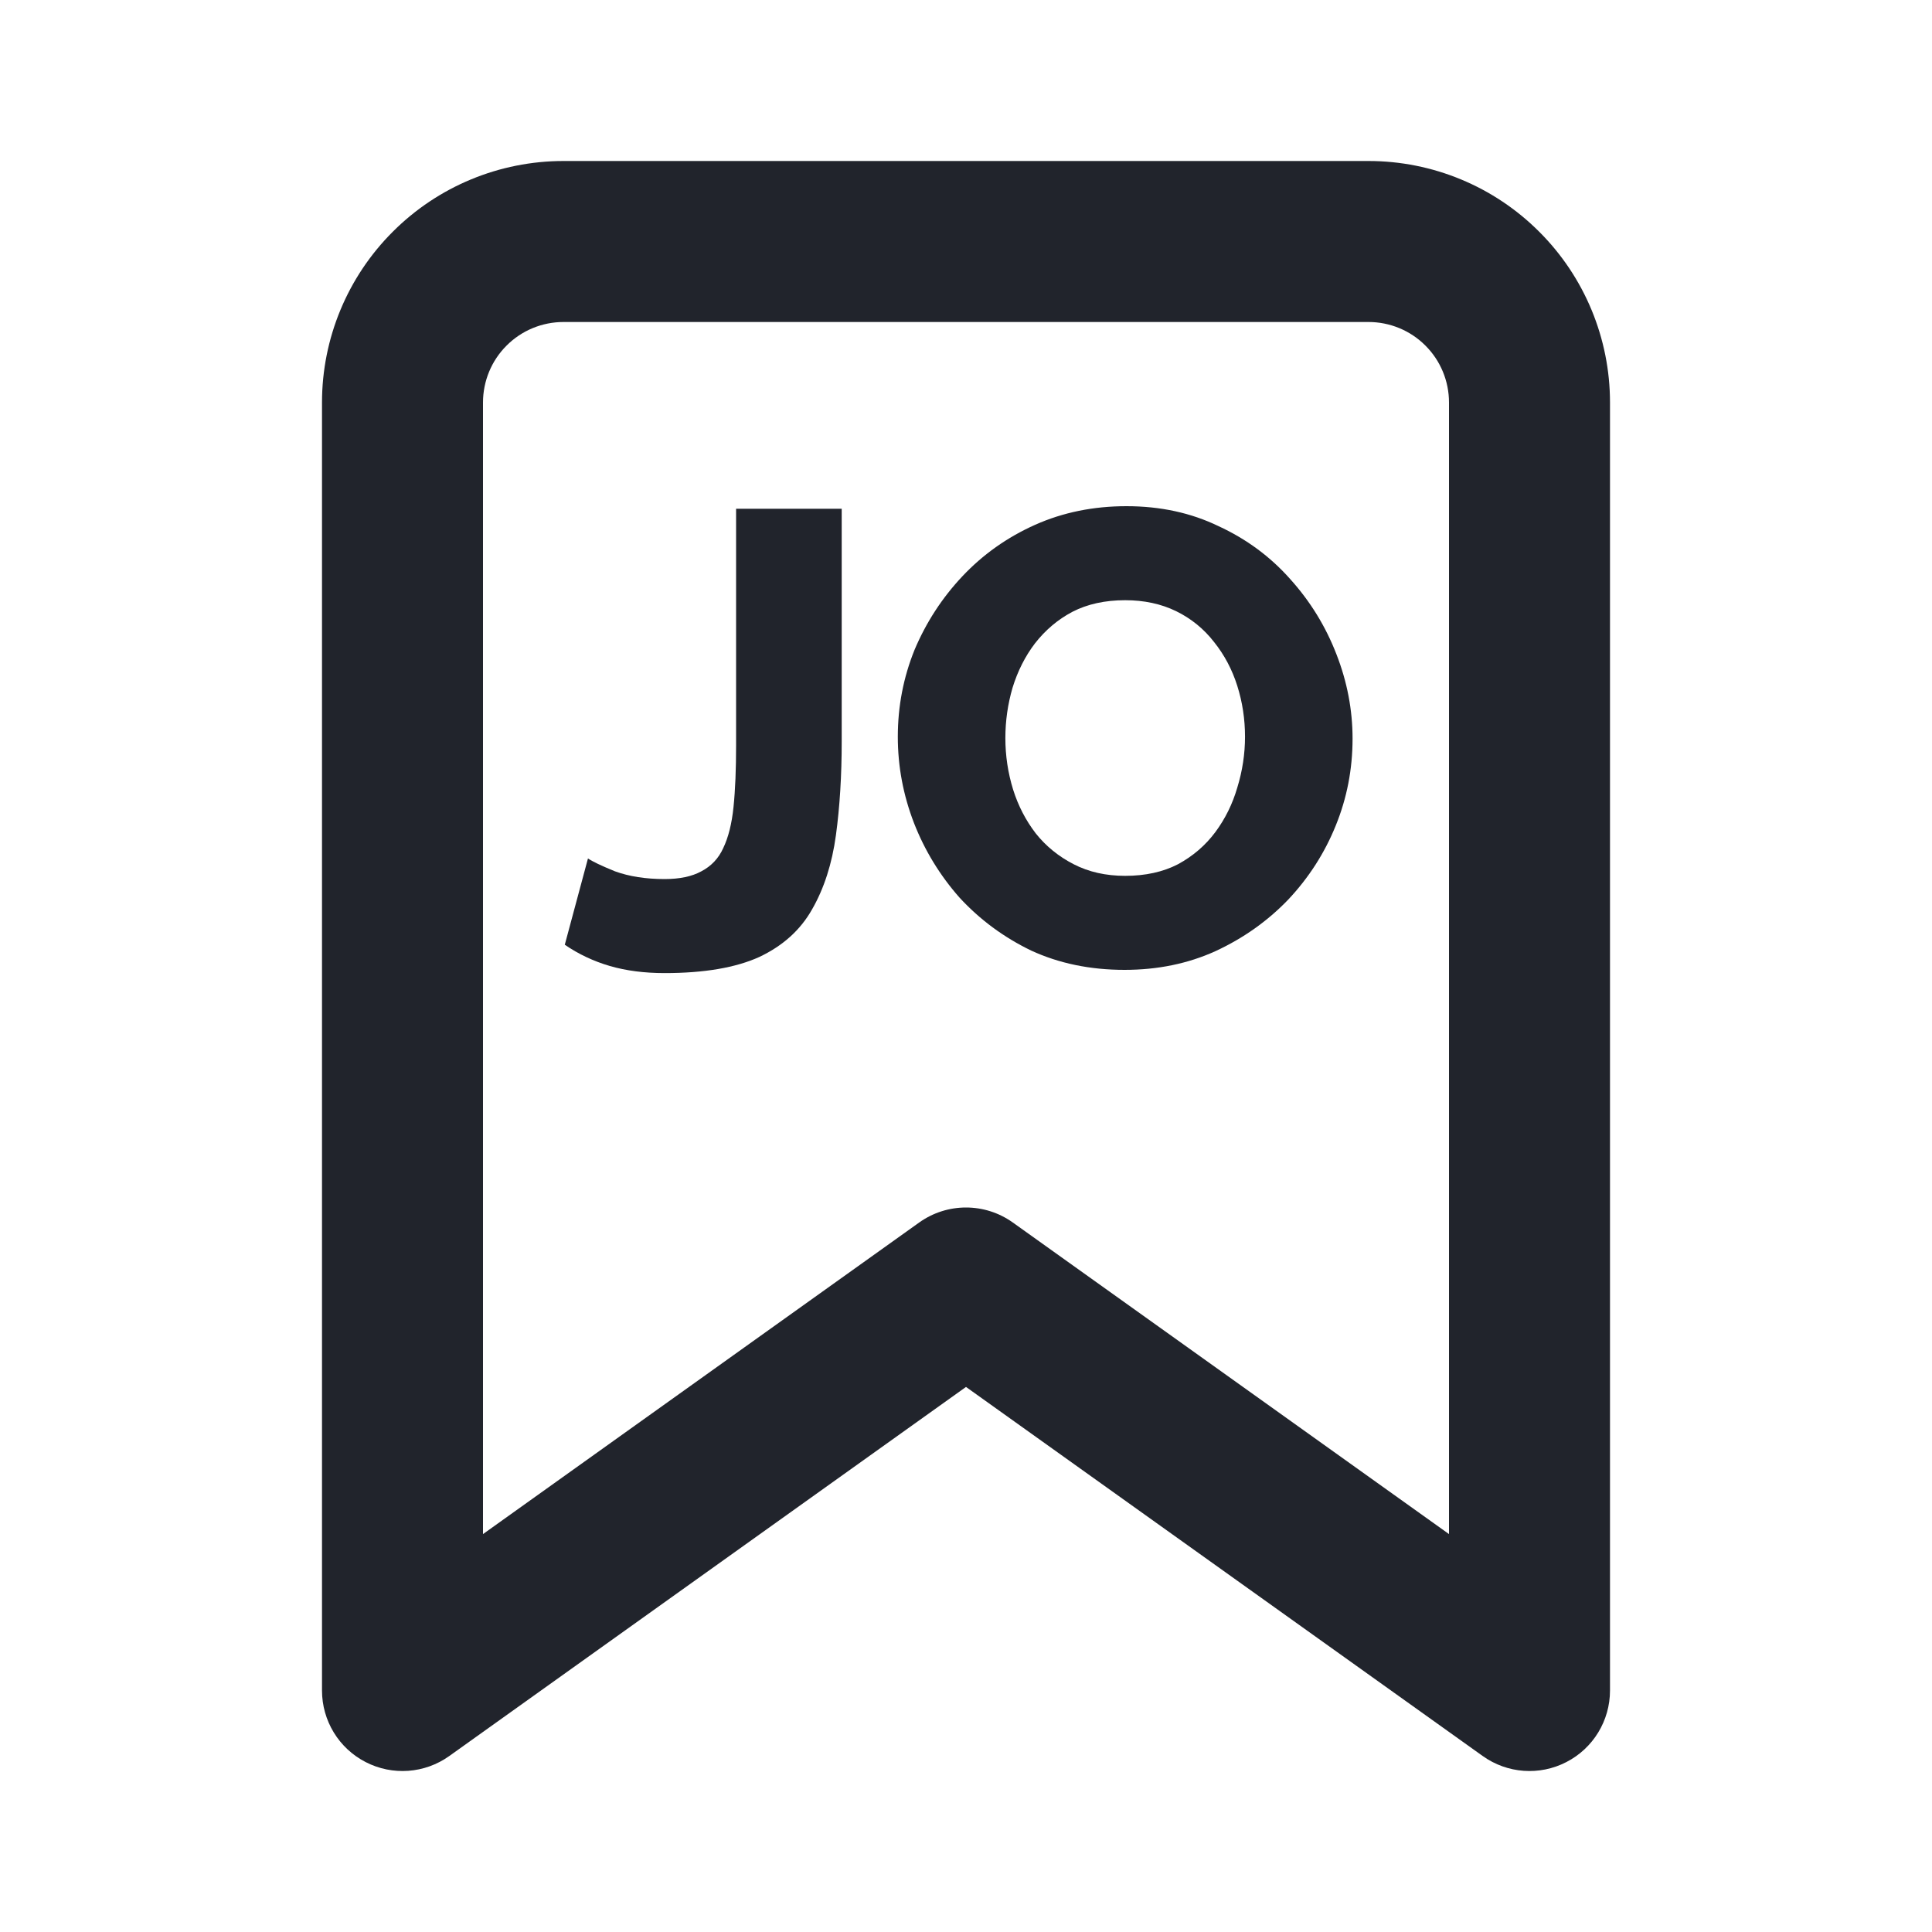 <svg width="24" height="24" viewBox="0 0 24 24" fill="none" xmlns="http://www.w3.org/2000/svg">
<path fill-rule="evenodd" clip-rule="evenodd" d="M7 4C6.735 4 6.48 4.105 6.293 4.293C6.105 4.48 6 4.735 6 5V19.057L11.419 15.186C11.767 14.938 12.233 14.938 12.581 15.186L18 19.057V5C18 4.735 17.895 4.48 17.707 4.293C17.52 4.105 17.265 4 17 4H7ZM4.879 2.879C5.441 2.316 6.204 2 7 2H17C17.796 2 18.559 2.316 19.121 2.879C19.684 3.441 20 4.204 20 5V21C20 21.375 19.791 21.718 19.458 21.889C19.125 22.061 18.724 22.032 18.419 21.814L12 17.229L5.581 21.814C5.276 22.032 4.875 22.061 4.542 21.889C4.209 21.718 4 21.375 4 21V5C4 4.204 4.316 3.441 4.879 2.879Z" fill="#21242C"/>
<path d="M7.304 10.664C7.358 10.701 7.47 10.755 7.64 10.824C7.816 10.888 8.022 10.92 8.256 10.92C8.443 10.92 8.595 10.888 8.712 10.824C8.835 10.76 8.926 10.664 8.984 10.536C9.048 10.403 9.091 10.232 9.112 10.024C9.134 9.811 9.144 9.555 9.144 9.256V6.32H10.456V9.208C10.456 9.635 10.432 10.024 10.384 10.376C10.336 10.728 10.238 11.035 10.088 11.296C9.944 11.552 9.726 11.749 9.432 11.888C9.139 12.021 8.747 12.088 8.256 12.088C8.006 12.088 7.779 12.059 7.576 12C7.374 11.941 7.187 11.853 7.016 11.736L7.304 10.664Z" fill="#21242C"/>
<path d="M13.97 12.048C13.543 12.048 13.156 11.968 12.809 11.808C12.468 11.643 12.172 11.424 11.921 11.152C11.676 10.875 11.487 10.565 11.354 10.224C11.22 9.877 11.153 9.52 11.153 9.152C11.153 8.773 11.223 8.413 11.361 8.072C11.505 7.731 11.703 7.427 11.954 7.16C12.21 6.888 12.511 6.675 12.857 6.52C13.204 6.365 13.583 6.288 13.993 6.288C14.415 6.288 14.796 6.371 15.137 6.536C15.484 6.696 15.78 6.915 16.026 7.192C16.276 7.469 16.468 7.781 16.602 8.128C16.735 8.469 16.802 8.819 16.802 9.176C16.802 9.555 16.732 9.915 16.593 10.256C16.455 10.597 16.258 10.904 16.002 11.176C15.745 11.443 15.444 11.656 15.098 11.816C14.756 11.971 14.38 12.048 13.97 12.048ZM12.489 9.168C12.489 9.387 12.521 9.6 12.585 9.808C12.649 10.011 12.743 10.192 12.866 10.352C12.993 10.512 13.151 10.64 13.338 10.736C13.524 10.832 13.738 10.88 13.977 10.88C14.228 10.88 14.447 10.832 14.633 10.736C14.82 10.635 14.975 10.501 15.098 10.336C15.22 10.171 15.311 9.987 15.37 9.784C15.434 9.576 15.466 9.365 15.466 9.152C15.466 8.933 15.434 8.723 15.37 8.52C15.306 8.317 15.21 8.136 15.082 7.976C14.954 7.811 14.796 7.683 14.61 7.592C14.423 7.501 14.212 7.456 13.977 7.456C13.727 7.456 13.508 7.504 13.322 7.6C13.14 7.696 12.986 7.827 12.857 7.992C12.735 8.152 12.642 8.336 12.578 8.544C12.519 8.747 12.489 8.955 12.489 9.168Z" fill="#21242C"/>
</svg>
